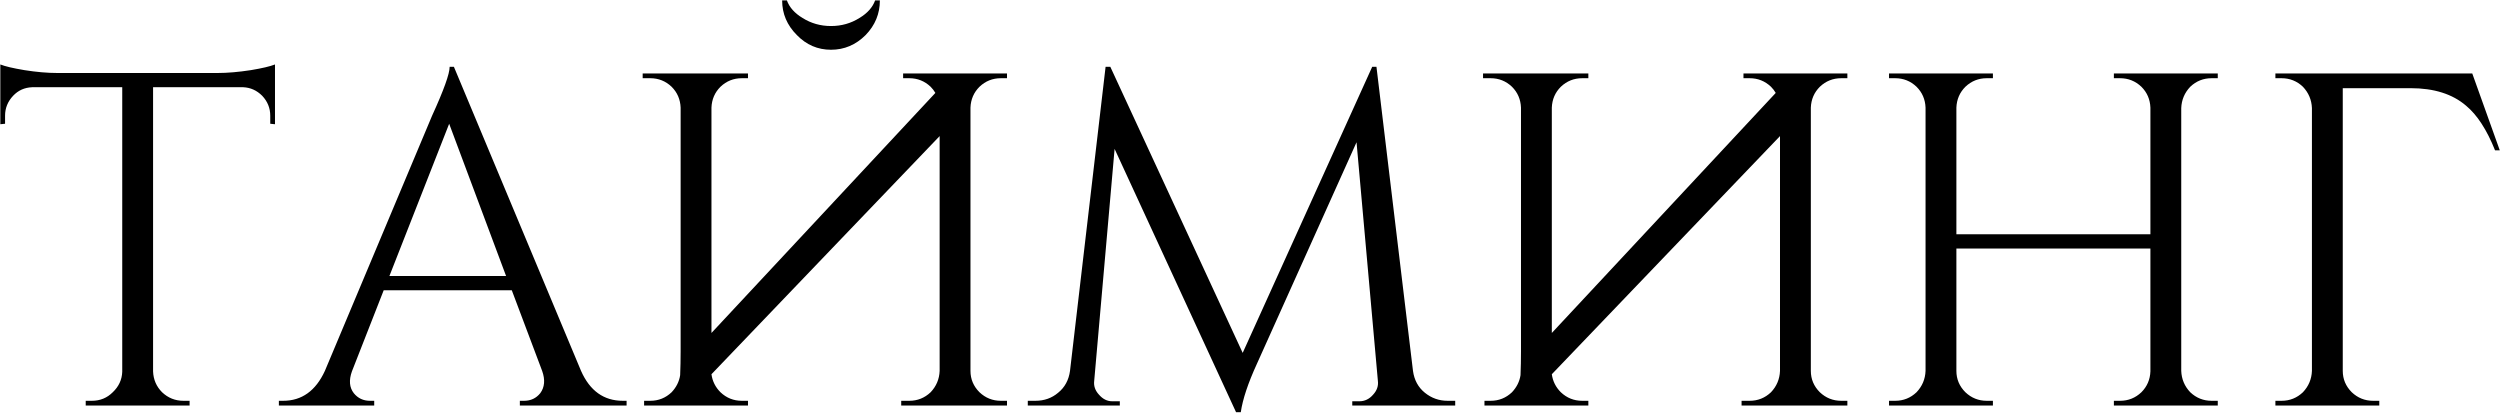 <?xml version="1.0" encoding="UTF-8"?> <svg xmlns="http://www.w3.org/2000/svg" width="2635" height="435" viewBox="0 0 2635 435" fill="none"><path d="M229.342 76.938C239.675 76.938 251.342 75.938 264.342 73.938C276.342 71.938 284.842 69.938 289.842 67.938V130.937L284.842 130.437V121.937C284.842 113.937 282.008 106.937 276.342 100.937C270.675 95.271 264.008 92.271 256.342 91.938H161.342V391.437C161.675 400.104 164.842 407.437 170.842 413.437C177.175 419.437 184.675 422.437 193.342 422.437H199.842V427.438H90.342V422.437H96.842C105.508 422.437 112.842 419.437 118.842 413.437C125.175 407.437 128.508 400.271 128.842 391.937V91.938H33.842C25.842 92.271 19.175 95.271 13.842 100.937C8.175 106.937 5.342 113.937 5.342 121.937V130.437L0.342 130.937V67.938C5.342 69.938 13.842 71.938 25.842 73.938C38.508 75.938 50.008 76.938 60.342 76.938H229.342ZM612.424 390.937C621.757 411.937 636.424 422.437 656.424 422.437H660.424V427.438H547.924V422.437H552.424C559.424 422.437 565.091 419.771 569.424 414.437C574.091 408.104 574.757 400.271 571.424 390.937L539.424 305.937H404.424L370.924 391.437C367.59 400.771 368.257 408.437 372.924 414.437C377.257 419.771 382.924 422.437 389.924 422.437H394.424V427.438H293.924V422.437H298.424C318.09 422.437 332.757 411.937 342.424 390.937L455.424 121.937C467.757 94.938 473.924 77.771 473.924 70.438H478.424L612.424 390.937ZM533.424 290.937L473.424 130.437L410.424 290.937H533.424ZM677.381 82.438V77.438H788.381V82.438H781.881C773.214 82.438 765.714 85.438 759.381 91.438C753.381 97.438 750.214 104.771 749.881 113.437V350.937L985.881 97.938C984.548 95.604 982.881 93.438 980.881 91.438C974.548 85.438 967.048 82.438 958.381 82.438H951.881V77.438H1061.38V82.438H1054.88C1046.21 82.438 1038.71 85.438 1032.38 91.438C1026.38 97.438 1023.21 104.771 1022.88 113.437V390.937C1022.88 399.604 1026.05 407.104 1032.38 413.437C1038.71 419.437 1046.21 422.437 1054.88 422.437H1061.38V427.438H949.881V422.437H958.381C967.048 422.437 974.548 419.437 980.881 413.437C986.881 407.104 990.048 399.604 990.381 390.937V143.437L749.881 394.438C750.881 401.771 754.048 408.104 759.381 413.437C765.714 419.437 773.214 422.437 781.881 422.437H788.381V427.438H678.881V422.437H685.381C694.048 422.437 701.548 419.437 707.881 413.437C712.881 408.104 715.881 402.104 716.881 395.437C717.214 387.437 717.381 379.104 717.381 370.437V113.437C717.048 104.771 713.881 97.438 707.881 91.438C701.548 85.438 694.048 82.438 685.381 82.438H677.381ZM927.381 0.437C927.381 14.438 922.381 26.604 912.381 36.938C902.048 47.271 889.881 52.438 875.881 52.438C861.881 52.438 849.881 47.271 839.881 36.938C829.548 26.604 824.381 14.438 824.381 0.437H829.381C832.048 7.771 837.548 13.938 845.881 18.938C854.881 24.604 864.881 27.438 875.881 27.438C886.881 27.438 896.881 24.604 905.881 18.938C914.214 13.938 919.714 7.771 922.381 0.437H927.381ZM1489.29 390.937C1490.62 400.604 1494.79 408.271 1501.79 413.937C1508.79 419.604 1516.79 422.437 1525.79 422.437H1533.79V427.438H1425.29V422.937H1432.79C1438.46 422.937 1443.29 420.604 1447.29 415.937C1451.29 411.604 1452.96 406.771 1452.29 401.437L1429.79 149.937L1324.79 383.437C1315.46 403.771 1309.79 420.771 1307.79 434.438H1302.79L1174.79 156.937L1153.29 401.437C1152.62 406.771 1154.29 411.604 1158.29 415.937C1162.29 420.604 1166.96 422.937 1172.29 422.937H1180.29V427.438H1083.29V422.437H1091.29C1100.62 422.437 1108.62 419.604 1115.29 413.937C1122.29 408.271 1126.46 400.604 1127.79 390.937L1165.29 70.438H1170.29L1309.79 371.937L1446.29 70.438H1450.79L1489.29 390.937ZM1563.12 82.438V77.438H1674.12V82.438H1667.62C1658.96 82.438 1651.46 85.438 1645.12 91.438C1639.12 97.438 1635.96 104.771 1635.62 113.437V350.937L1871.62 97.938C1870.29 95.604 1868.62 93.438 1866.62 91.438C1860.29 85.438 1852.79 82.438 1844.12 82.438H1837.62V77.438H1947.12V82.438H1940.62C1931.96 82.438 1924.46 85.438 1918.12 91.438C1912.12 97.438 1908.96 104.771 1908.62 113.437V390.937C1908.62 399.604 1911.79 407.104 1918.12 413.437C1924.46 419.437 1931.96 422.437 1940.62 422.437H1947.12V427.438H1835.62V422.437H1844.12C1852.79 422.437 1860.29 419.437 1866.62 413.437C1872.62 407.104 1875.79 399.604 1876.12 390.937V143.437L1635.62 394.438C1636.62 401.771 1639.79 408.104 1645.12 413.437C1651.46 419.437 1658.96 422.437 1667.62 422.437H1674.12V427.438H1564.62V422.437H1571.12C1579.79 422.437 1587.29 419.437 1593.62 413.437C1598.62 408.104 1601.62 402.104 1602.62 395.437C1602.96 387.437 1603.12 379.104 1603.12 370.437V113.437C1602.79 104.771 1599.62 97.438 1593.62 91.438C1587.29 85.438 1579.79 82.438 1571.12 82.438H1563.12ZM2228.03 427.438V422.437H2234.53C2243.2 422.437 2250.7 419.437 2257.03 413.437C2263.03 407.437 2266.2 400.104 2266.53 391.437V261.937H2062.03V390.937C2062.03 399.604 2065.2 407.104 2071.53 413.437C2077.87 419.437 2085.37 422.437 2094.03 422.437H2100.53V427.438H1991.03V422.437H1997.53C2006.2 422.437 2013.7 419.437 2020.03 413.437C2026.03 407.104 2029.2 399.604 2029.53 390.937V113.437C2029.2 104.771 2026.03 97.438 2020.03 91.438C2013.7 85.438 2006.2 82.438 1997.53 82.438H1991.03V77.438H2100.53V82.438H2094.03C2085.37 82.438 2077.87 85.438 2071.53 91.438C2065.53 97.438 2062.37 104.771 2062.03 113.437V246.937H2266.53V113.437C2266.2 104.771 2263.03 97.438 2257.03 91.438C2250.7 85.438 2243.2 82.438 2234.53 82.438H2228.03V77.438H2337.53V82.438H2331.03C2322.37 82.438 2314.87 85.438 2308.53 91.438C2302.53 97.771 2299.37 105.271 2299.03 113.937V390.937C2299.37 399.604 2302.53 407.104 2308.53 413.437C2314.87 419.437 2322.37 422.437 2331.03 422.437H2337.53V427.438H2228.03ZM2629.77 158.437C2621.1 136.771 2610.94 121.104 2599.27 111.437C2584.94 99.104 2565.44 92.938 2540.77 92.938H2469.27V390.937C2469.27 399.604 2472.44 407.104 2478.77 413.437C2485.1 419.437 2492.6 422.437 2501.27 422.437H2507.77V427.438H2398.27V422.437H2404.77C2413.44 422.437 2420.94 419.437 2427.27 413.437C2433.27 407.104 2436.44 399.604 2436.77 390.937V113.937C2436.44 105.271 2433.27 97.771 2427.27 91.438C2420.94 85.438 2413.44 82.438 2404.77 82.438H2398.27V77.438H2605.77L2634.77 158.437H2629.77Z" fill="black"></path></svg> 